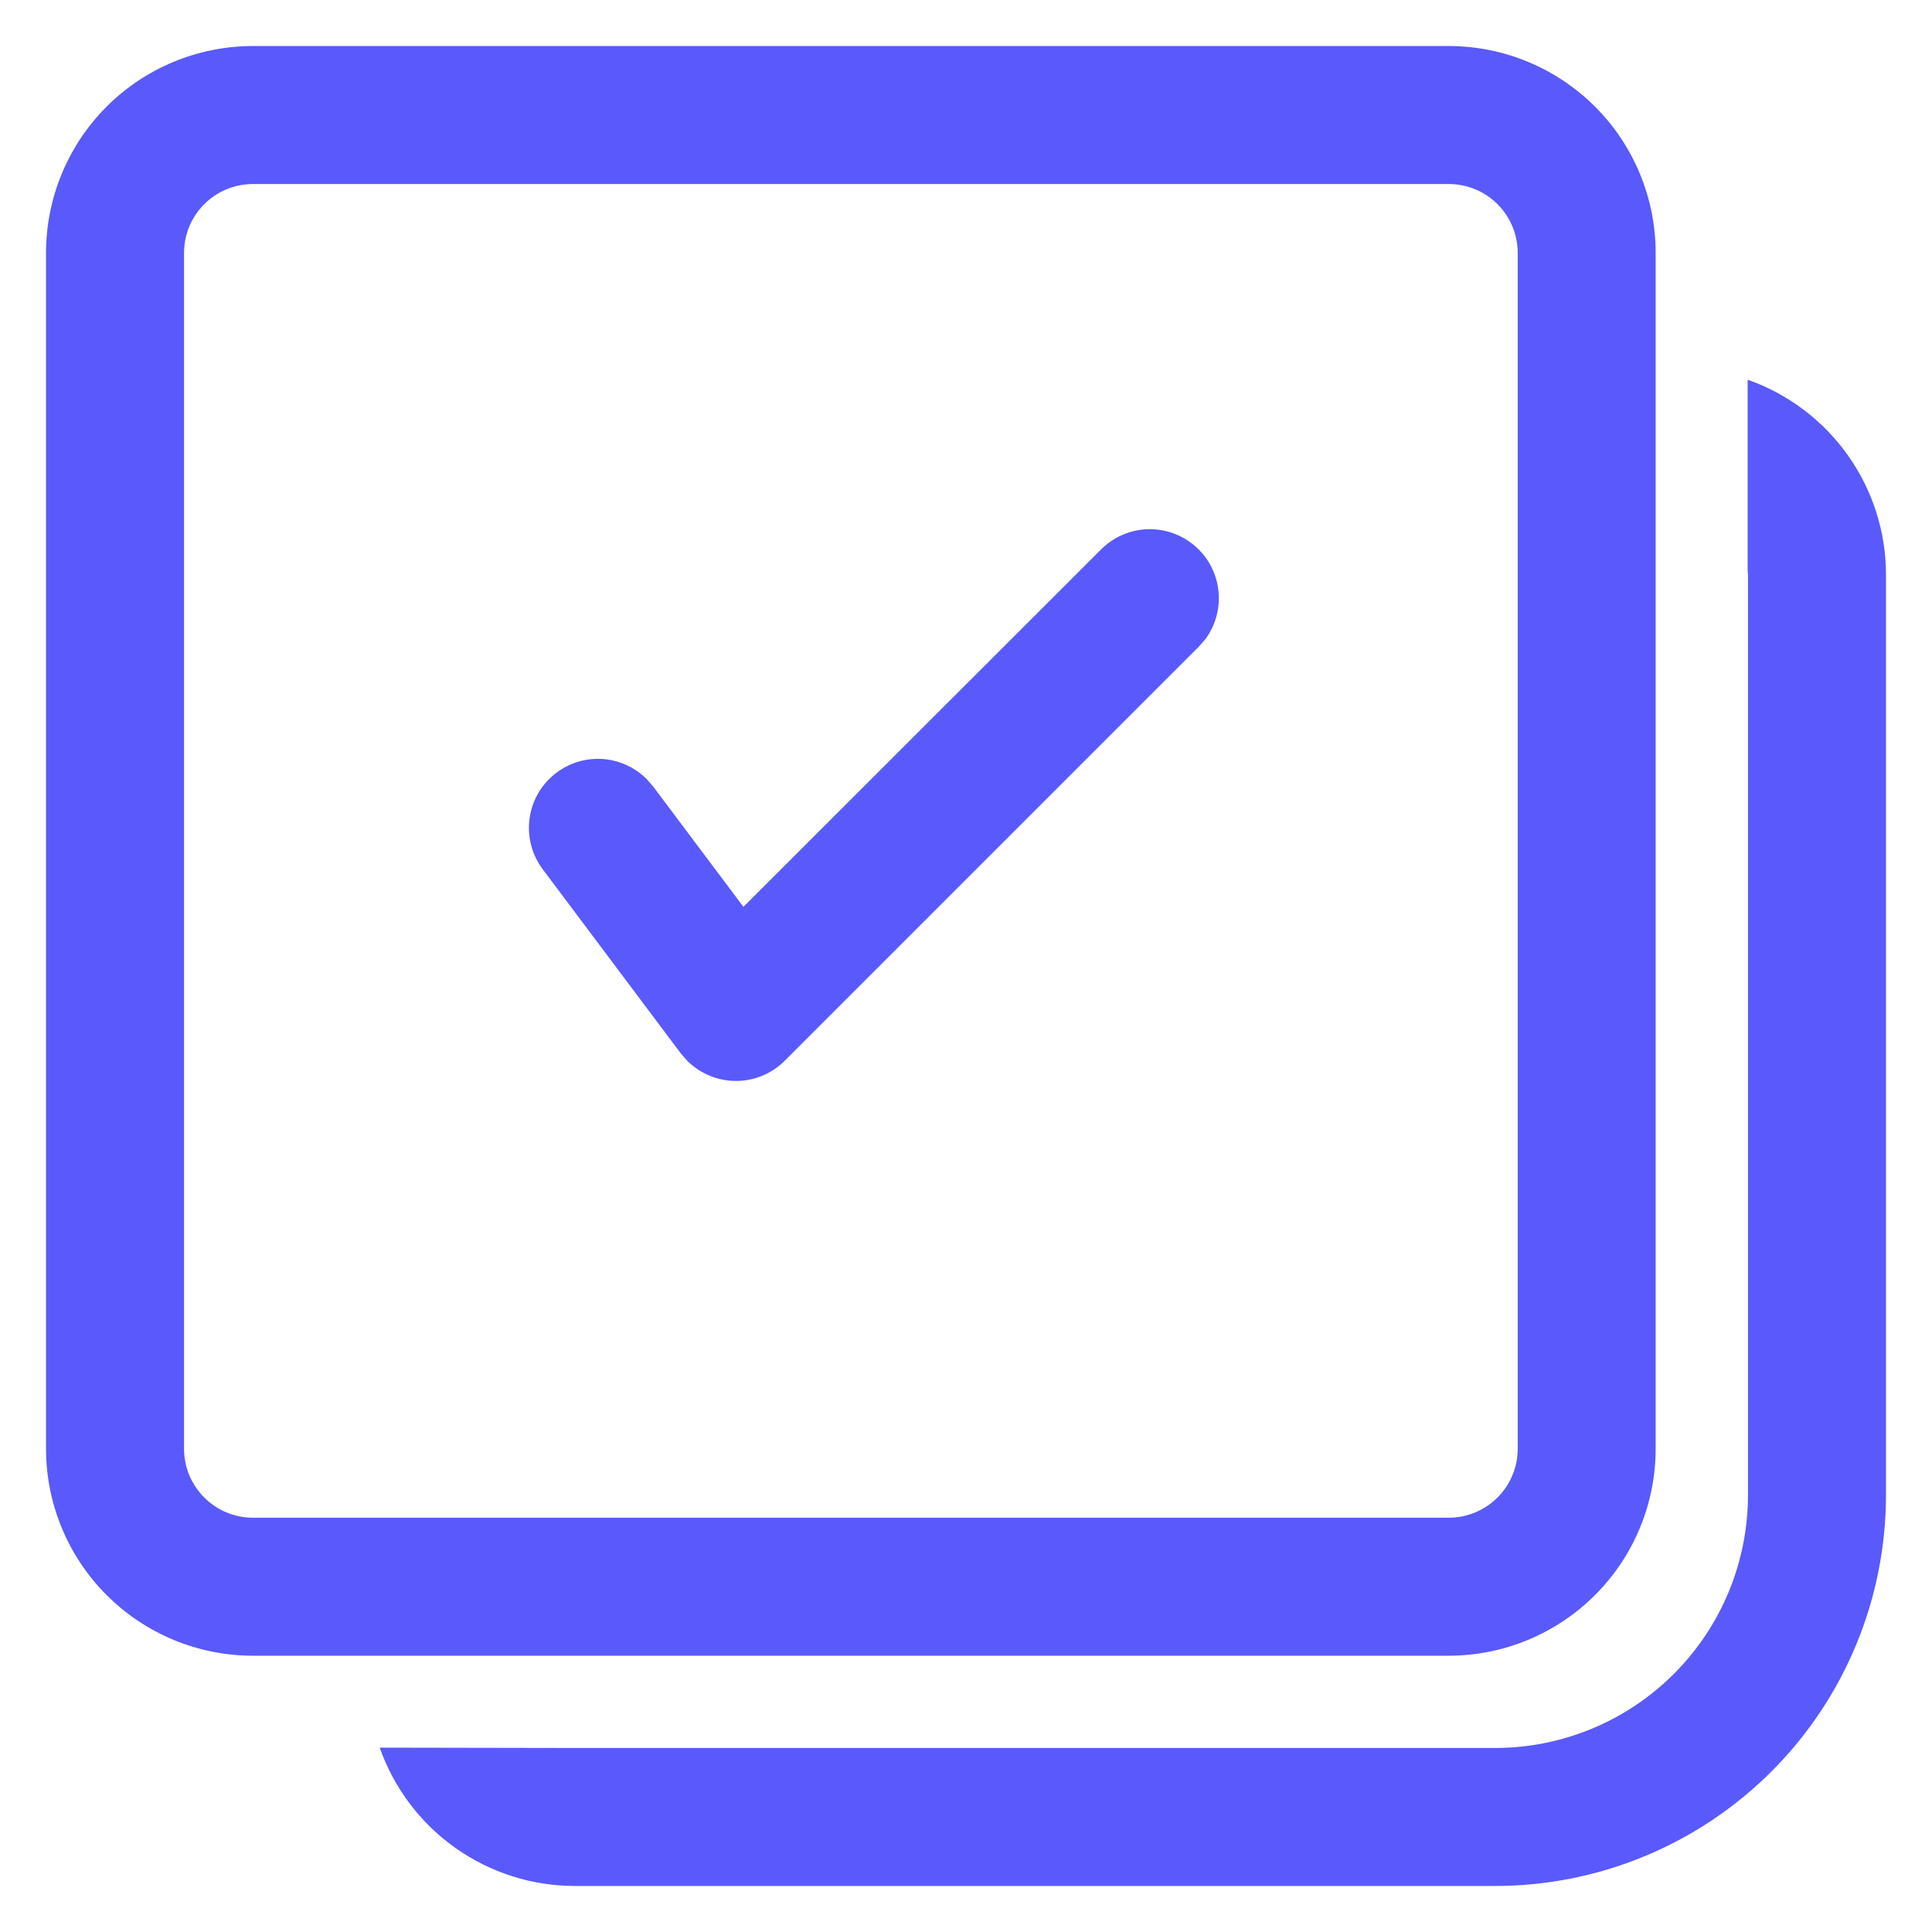 <svg width="28" height="28" viewBox="0 0 28 28" fill="none" xmlns="http://www.w3.org/2000/svg">
<path d="M25.328 5.503C25.914 5.709 26.422 6.092 26.781 6.599C27.141 7.106 27.334 7.712 27.333 8.333V21.666C27.333 23.169 26.736 24.611 25.674 25.673C24.611 26.736 23.17 27.333 21.667 27.333H8.333C7.712 27.333 7.106 27.14 6.599 26.781C6.092 26.422 5.709 25.914 5.503 25.328L8.299 25.333H21.667C22.639 25.333 23.572 24.947 24.259 24.259C24.947 23.572 25.333 22.639 25.333 21.666V8.333L25.328 8.265V5.503ZM20.995 0.667C21.79 0.667 22.553 0.983 23.116 1.545C23.679 2.108 23.995 2.871 23.995 3.667V20.996C23.995 21.791 23.679 22.555 23.116 23.117C22.553 23.68 21.79 23.996 20.995 23.996H3.667C2.871 23.996 2.108 23.68 1.545 23.117C0.983 22.555 0.667 21.791 0.667 20.996V3.667C0.667 2.871 0.983 2.108 1.545 1.545C2.108 0.983 2.871 0.667 3.667 0.667H20.996H20.995ZM20.995 2.667H3.667C3.402 2.667 3.147 2.772 2.96 2.959C2.772 3.147 2.667 3.401 2.667 3.667V20.996C2.667 21.548 3.115 21.996 3.667 21.996H20.996C21.261 21.996 21.516 21.89 21.703 21.703C21.891 21.515 21.996 21.261 21.996 20.996V3.667C21.996 3.401 21.891 3.147 21.703 2.959C21.516 2.772 21.261 2.667 20.996 2.667H20.995ZM10.775 13.144L15.96 7.96C16.139 7.783 16.378 7.679 16.629 7.67C16.881 7.661 17.126 7.748 17.317 7.912C17.508 8.076 17.63 8.306 17.658 8.557C17.686 8.807 17.62 9.058 17.471 9.261L17.373 9.373L11.373 15.373C11.187 15.559 10.934 15.665 10.671 15.666C10.407 15.667 10.153 15.563 9.965 15.379L9.867 15.267L7.867 12.6C7.715 12.398 7.645 12.146 7.671 11.895C7.697 11.643 7.817 11.411 8.008 11.245C8.198 11.078 8.444 10.991 8.697 10.998C8.95 11.007 9.19 11.11 9.369 11.288L9.467 11.4L10.775 13.144L15.96 7.96L10.773 13.144H10.775Z" fill="#5A59FB"/>
</svg>
